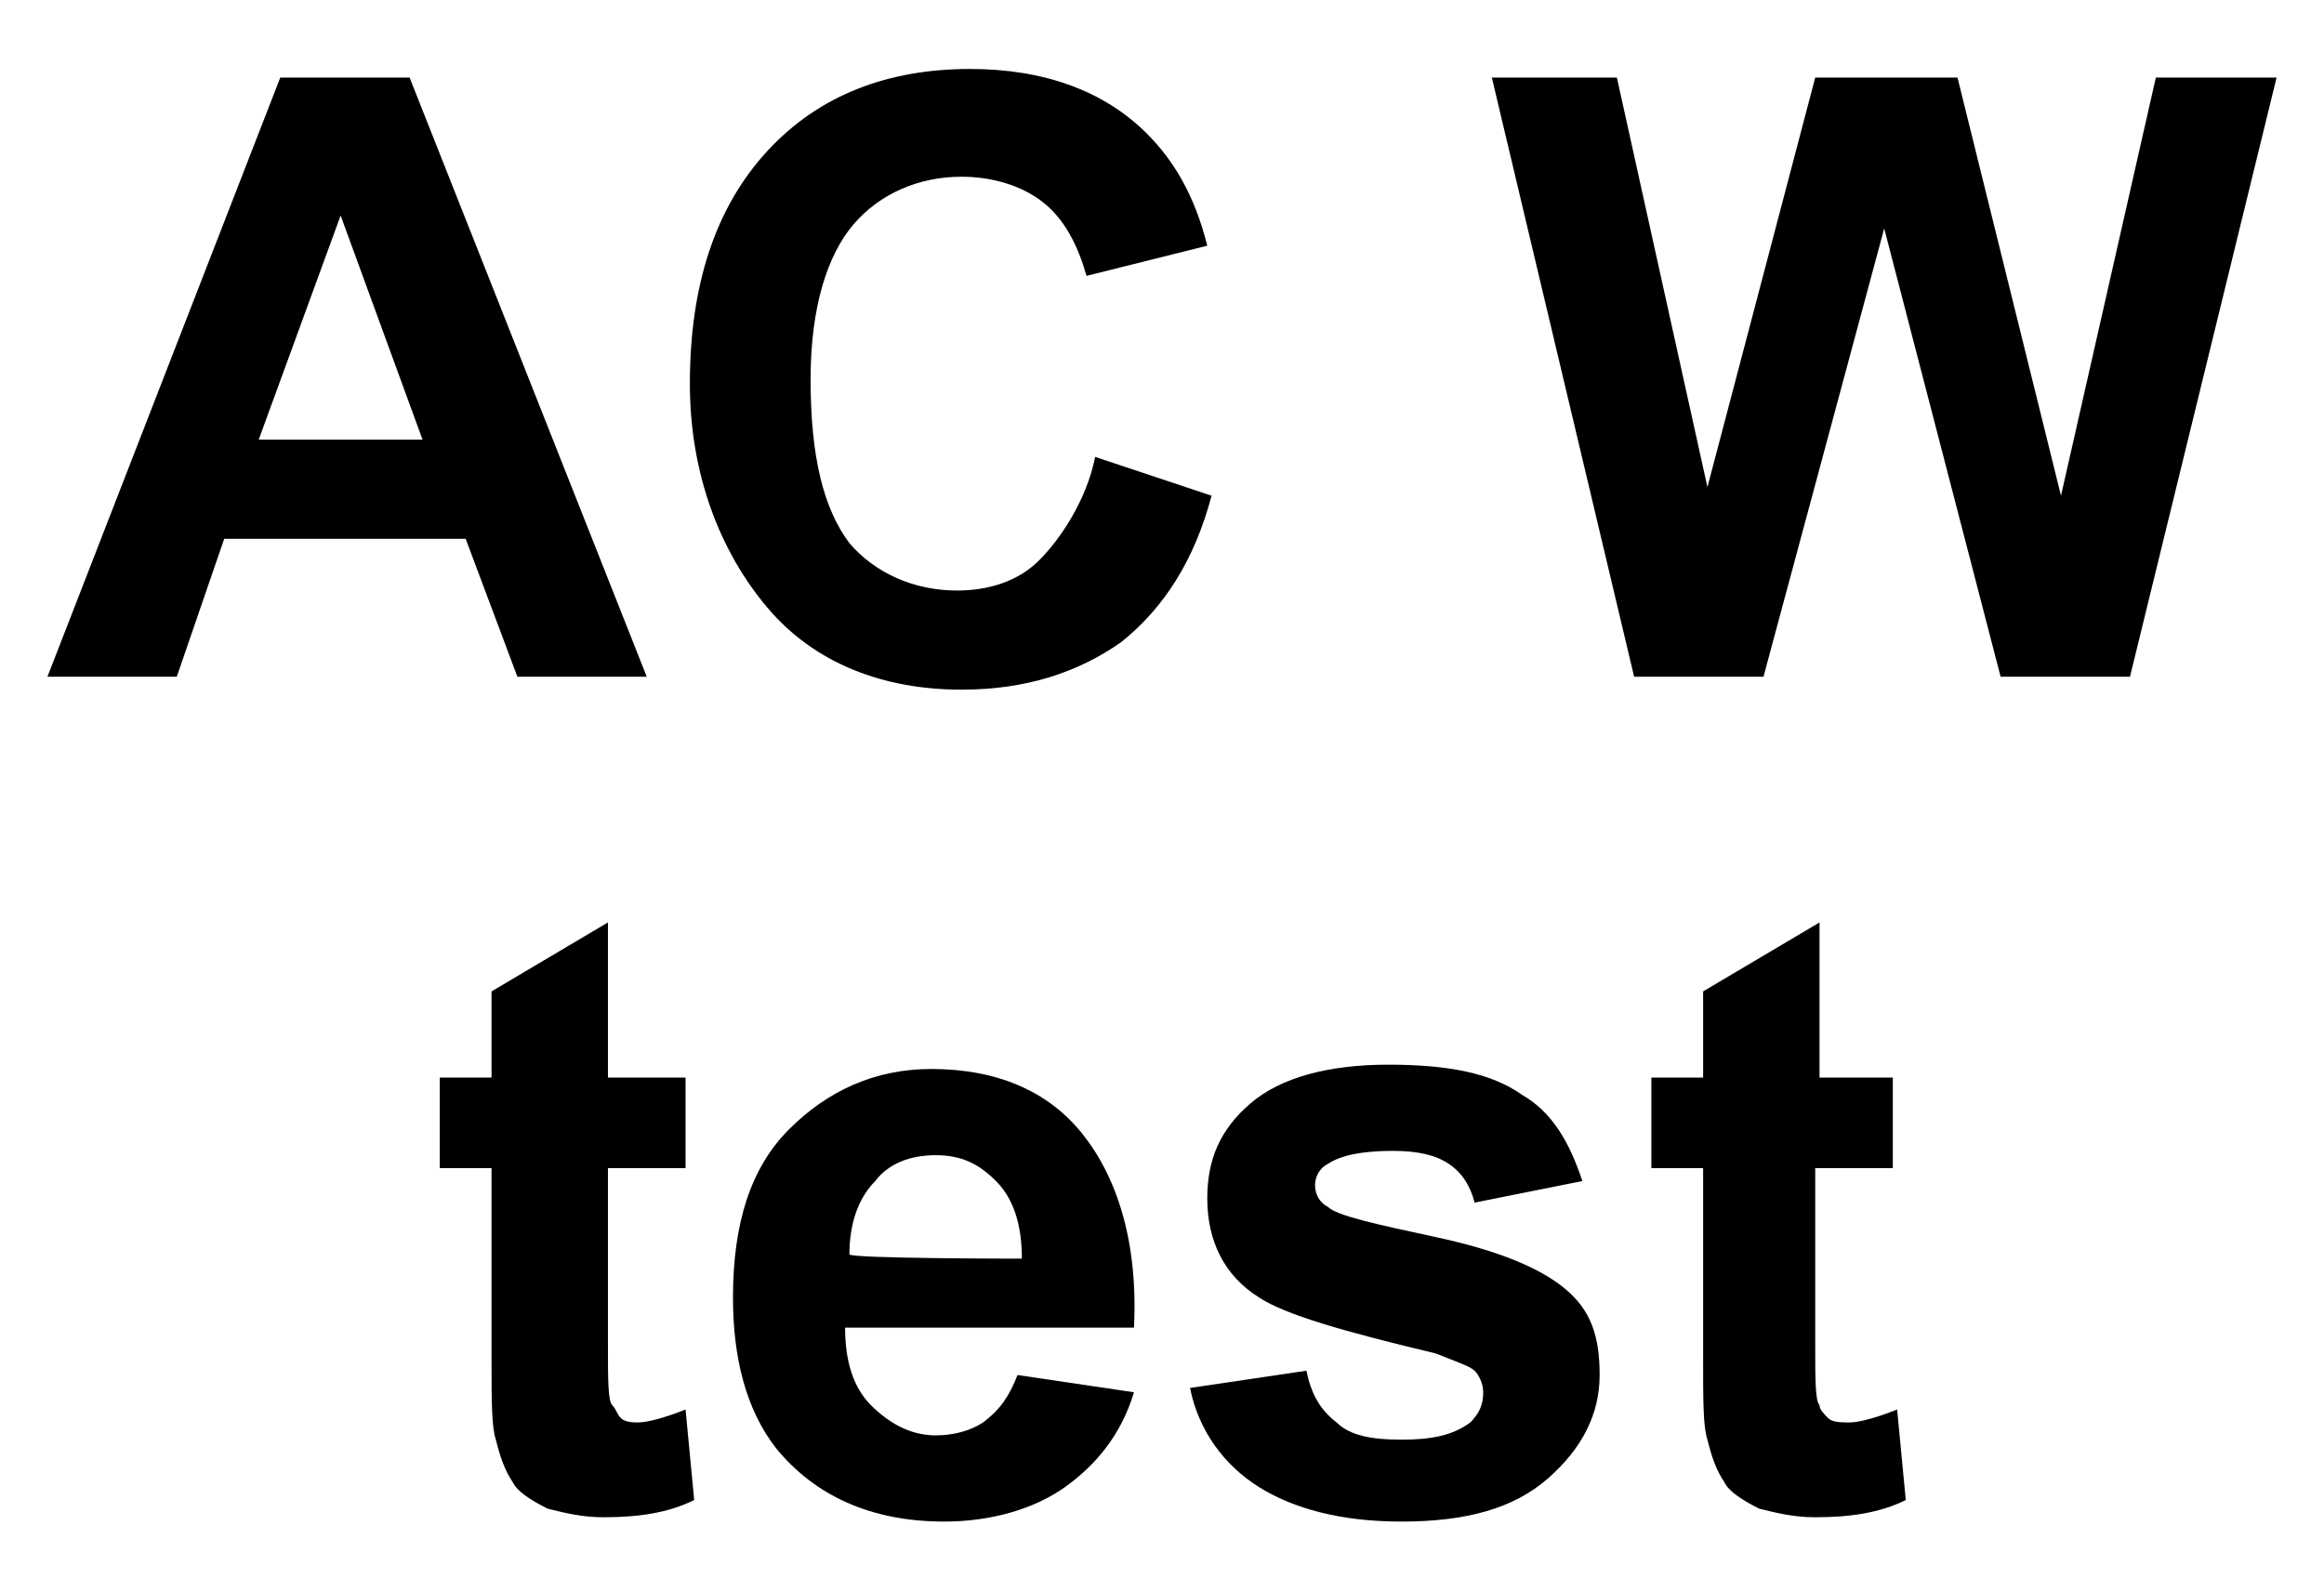 <?xml version="1.0" encoding="utf-8"?>
<!-- Generator: Adobe Illustrator 22.1.0, SVG Export Plug-In . SVG Version: 6.00 Build 0)  -->
<svg version="1.1" id="Layer_1" xmlns="http://www.w3.org/2000/svg" xmlns:xlink="http://www.w3.org/1999/xlink" x="0px" y="0px"
	 width="53.9px" height="36.9px" viewBox="0 0 53.9 36.9" style="enable-background:new 0 0 53.9 36.9;" xml:space="preserve">
<style type="text/css">
	.st0{fill:#FFFFFF;}
</style>
<rect class="st0" width="53.9" height="36.9"/>
<g>
	<g>
		<path d="M15,15.7H12l-1.2-3.2H5.2l-1.1,3.2h-3L6.5,1.8h3L15,15.7z M9.8,10.2L7.9,5l-1.9,5.2H9.8z"/>
		<path d="M25.4,10.6l2.7,0.9c-0.4,1.5-1.1,2.6-2.1,3.4c-1,0.7-2.2,1.1-3.7,1.1c-1.8,0-3.4-0.6-4.5-1.9S16,11,16,8.9
			c0-2.3,0.6-4.1,1.8-5.4c1.2-1.3,2.8-1.9,4.7-1.9c1.7,0,3.1,0.5,4.1,1.5c0.6,0.6,1.1,1.4,1.4,2.6l-2.8,0.7c-0.2-0.7-0.5-1.3-1-1.7
			c-0.5-0.4-1.2-0.6-1.9-0.6c-1,0-1.9,0.4-2.5,1.1c-0.6,0.7-1,1.9-1,3.6c0,1.8,0.3,3,0.9,3.8c0.6,0.7,1.5,1.1,2.5,1.1
			c0.7,0,1.4-0.2,1.9-0.7S25.2,11.6,25.4,10.6z"/>
		<path d="M37.9,15.7L34.6,1.8h2.9l2.1,9.5l2.5-9.5h3.3l2.4,9.7L50,1.8h2.8l-3.4,13.9h-3L43.7,5.3l-2.8,10.4H37.9z"/>
	</g>
	<g>
		<path d="M15.9,25v2.1h-1.8v4.1c0,0.8,0,1.3,0.1,1.4s0.1,0.2,0.2,0.3c0.1,0.1,0.3,0.1,0.4,0.1c0.2,0,0.6-0.1,1.1-0.3l0.2,2.1
			c-0.6,0.3-1.3,0.4-2.1,0.4c-0.5,0-0.9-0.1-1.3-0.2c-0.4-0.2-0.7-0.4-0.8-0.6c-0.2-0.3-0.3-0.6-0.4-1c-0.1-0.3-0.1-0.9-0.1-1.9
			v-4.4h-1.2V25h1.2v-2l2.7-1.6V25C14.1,25,15.9,25,15.9,25z"/>
		<path d="M23.6,31.9l2.7,0.4c-0.3,1-0.9,1.7-1.6,2.2c-0.7,0.5-1.7,0.8-2.8,0.8c-1.7,0-3-0.6-3.9-1.7c-0.7-0.9-1-2.1-1-3.5
			c0-1.7,0.4-3,1.3-3.9c0.9-0.9,2-1.4,3.3-1.4c1.5,0,2.7,0.5,3.5,1.5s1.3,2.5,1.2,4.5h-6.7c0,0.8,0.2,1.4,0.6,1.8
			c0.4,0.4,0.9,0.7,1.5,0.7c0.4,0,0.8-0.1,1.1-0.3C23.2,32.7,23.4,32.4,23.6,31.9z M23.7,29.2c0-0.8-0.2-1.4-0.6-1.8
			c-0.4-0.4-0.8-0.6-1.4-0.6c-0.6,0-1.1,0.2-1.4,0.6c-0.4,0.4-0.6,1-0.6,1.7C19.7,29.2,23.7,29.2,23.7,29.2z"/>
		<path d="M27.6,32.2l2.7-0.4c0.1,0.5,0.3,0.9,0.7,1.2c0.3,0.3,0.8,0.4,1.5,0.4c0.7,0,1.2-0.1,1.6-0.4c0.2-0.2,0.3-0.4,0.3-0.7
			c0-0.2-0.1-0.4-0.2-0.5c-0.1-0.1-0.4-0.2-0.9-0.4c-2.1-0.5-3.5-0.9-4.1-1.3c-0.8-0.5-1.2-1.3-1.2-2.3c0-0.9,0.3-1.6,1-2.2
			s1.8-0.9,3.2-0.9c1.4,0,2.4,0.2,3.1,0.7c0.7,0.4,1.1,1.1,1.4,2l-2.5,0.5c-0.1-0.4-0.3-0.7-0.6-0.9c-0.3-0.2-0.7-0.3-1.3-0.3
			c-0.7,0-1.2,0.1-1.5,0.3c-0.2,0.1-0.3,0.3-0.3,0.5c0,0.2,0.1,0.4,0.3,0.5c0.2,0.2,1.1,0.4,2.5,0.7c1.4,0.3,2.4,0.7,3,1.2
			c0.6,0.5,0.8,1.1,0.8,2c0,0.9-0.4,1.7-1.2,2.4s-1.9,1-3.4,1c-1.4,0-2.5-0.3-3.3-0.8S27.8,33.2,27.6,32.2z"/>
		<path d="M43.9,25v2.1h-1.8v4.1c0,0.8,0,1.3,0.1,1.4c0,0.1,0.1,0.2,0.2,0.3s0.3,0.1,0.5,0.1c0.2,0,0.6-0.1,1.1-0.3l0.2,2.1
			c-0.6,0.3-1.3,0.4-2.1,0.4c-0.5,0-0.9-0.1-1.3-0.2c-0.4-0.2-0.7-0.4-0.8-0.6c-0.2-0.3-0.3-0.6-0.4-1c-0.1-0.3-0.1-0.9-0.1-1.9
			v-4.4h-1.2V25h1.2v-2l2.7-1.6V25C42.1,25,43.9,25,43.9,25z"/>
	</g>
</g>
</svg>
